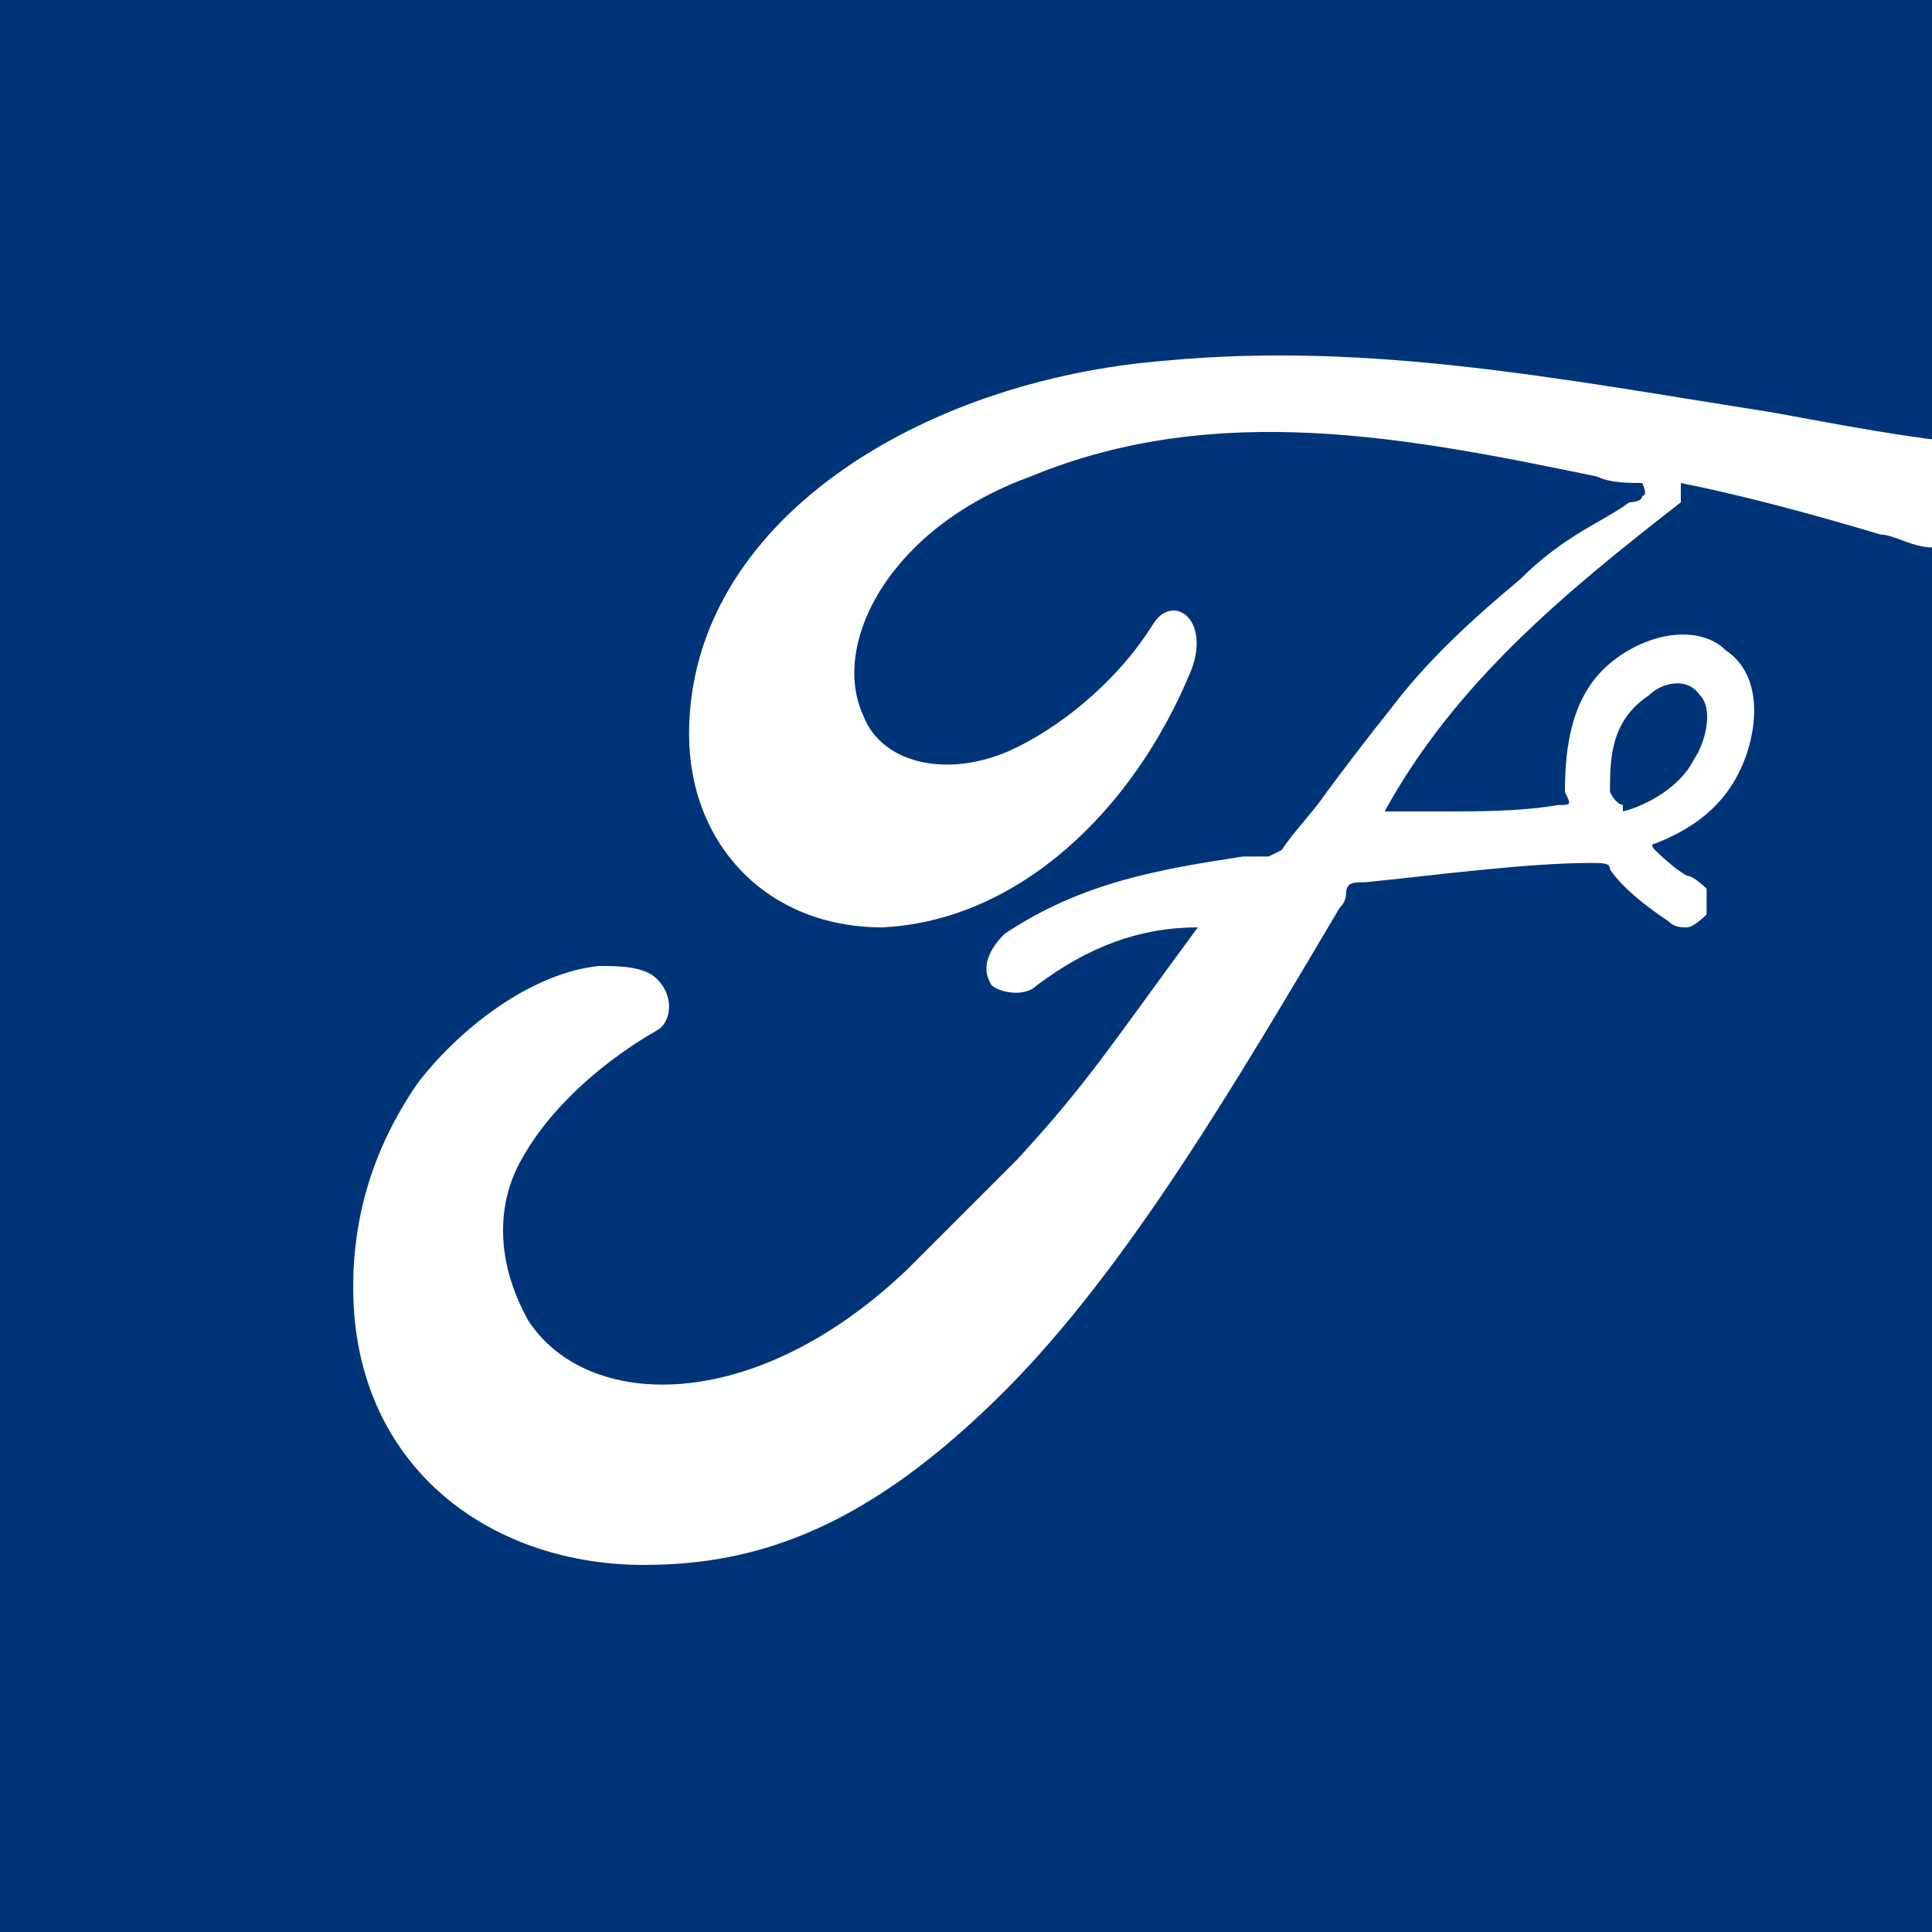 <svg xmlns="http://www.w3.org/2000/svg" version="1.1" xmlns:xlink="http://www.w3.org/1999/xlink" width="30" height="30"><svg id="SvgjsSvg1013" xmlns="http://www.w3.org/2000/svg" version="1.1" viewBox="0 0 30 30">
  <!-- Generator: Adobe Illustrator 29.5.1, SVG Export Plug-In . SVG Version: 2.1.0 Build 141)  -->
  <defs>
    <style>
      .st0 {
        fill: #003478;
      }
    </style>
  </defs>
  <path class="st0" d="M0,0v30h30V8.5c-.3,0-.6-.2-.8-.2-1-.3-2.1-.6-3.1-.8,0,0,0,0,0,0,0,.1,0,.3,0,.3-1.8,1.4-3.5,2.8-4.6,4.8,0,0,0,0,0,0,.3,0,.6,0,.9,0,.6,0,1.2,0,1.8-.1.2,0,.2,0,.1-.2,0-.7.1-1.5.7-2,.6-.5,1.4-.6,1.8-.2.6.4.5,1.3.2,1.9-.3.6-.8.9-1.3,1.1,0,0-.1,0,0,.1,0,0,.3.3.5.4.1,0,.3.2.3.2,0,0,0,.2,0,.4,0,0-.2.2-.3.2-.1,0-.2,0-.3-.1h0c-.3-.2-.7-.5-.9-.8,0-.1-.1-.1-.3-.1-1,0-2.5.2-3.5.3-.2,0-.3,0-.3.2,0,0,0,.1-.1.2-1.6,2.7-3.3,5.6-5.2,7.5-2.1,2.1-3.8,2.7-5.6,2.7-2.3,0-4.3-1.4-4.5-3.9-.1-1.4.3-2.6,1-3.6.7-.9,1.8-1.7,2.8-1.8.3,0,.7,0,.9.2.3.3.2.7,0,.8-.7.4-1.6,1.1-2.1,2-.4.7-.4,1.6.1,2.5.9,1.4,3.5,1.5,5.9-.8.6-.6,1.1-1.1,1.7-1.7,1.1-1.2,1.4-1.7,2.8-3.6,0,0,0,0,0,0,0,0,0,0,0,0-.9,0-1.7.3-2.5.9-.2.2-.6.1-.7,0-.2-.3,0-.6.2-.8,1.2-.8,2.4-1,3.7-1.2.1,0,.3,0,.4,0,0,0,0,0,.2-.1.2-.3.5-.6.7-.9.3-.4.6-.8,1-1.3.6-.8,1.4-1.5,2-2,.7-.7,1.3-.9,1.7-1.2,0,0,.2,0,.2-.1.1,0,0-.2,0-.2-.2,0-.5,0-.7-.1-2.9-.6-5.9-1.2-8.8,0-2.2.8-3.1,2.6-2.6,3.7.3.8,1.4,1,2.4.5.8-.4,1.6-1.1,2.1-1.9.3-.5.9-.1.6.7-.9,2.2-2.7,3.9-4.8,4-1.8,0-3-1.3-3-3,0-3.3,3.6-5.5,7.4-5.8,3.2-.3,6.2.3,9.4.8,1.1.2,2.1.4,3.2.5V0H0Z"></path>
  <path class="st0" d="M25.2,12.5c0,0-.1,0-.2-.2,0-.5,0-1.1.6-1.5.2-.2.6-.3.8,0,.2.2.1.7-.1,1-.2.4-.7.7-1.1.8Z"></path>
</svg><style>@media (prefers-color-scheme: light) { :root { filter: none; } }
@media (prefers-color-scheme: dark) { :root { filter: none; } }
</style></svg>